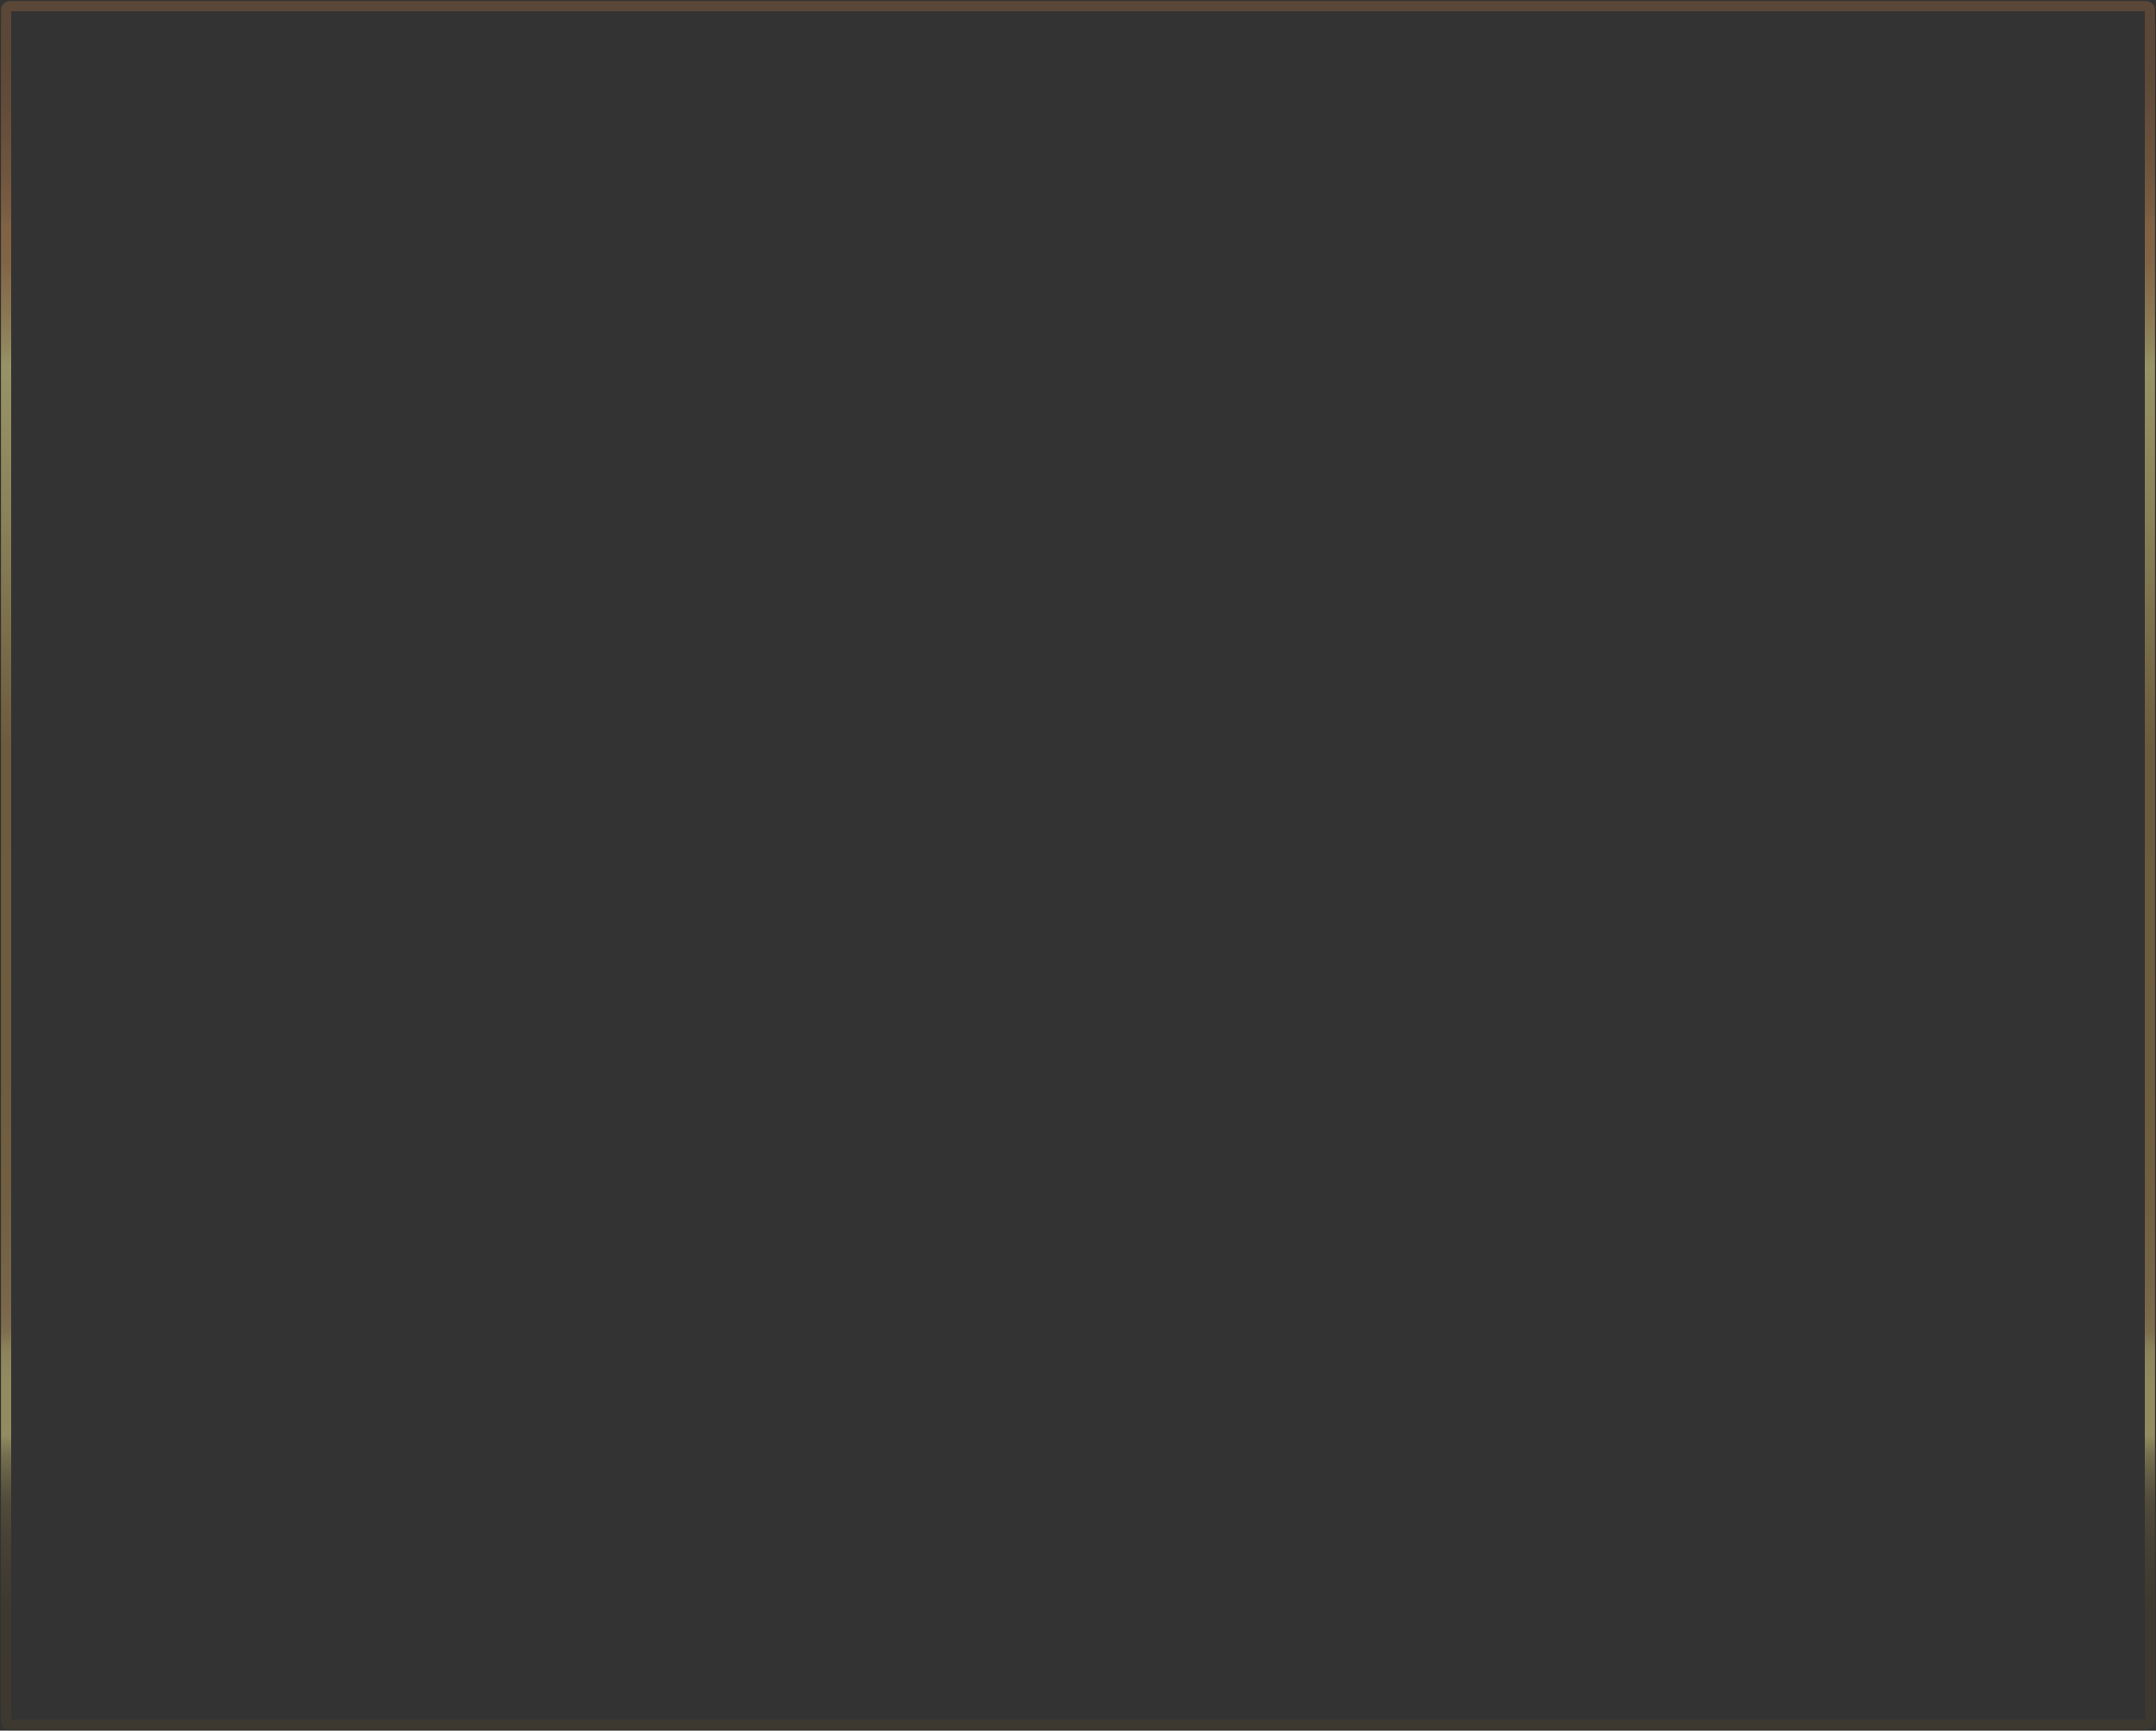 <?xml version="1.0" encoding="UTF-8"?> <svg xmlns="http://www.w3.org/2000/svg" width="1059" height="850" viewBox="0 0 1059 850" fill="none"><rect x="0" y="0" width="1059" height="850" fill="#333333" stroke="none"/> <path opacity="0.49" d="M3 4.652L3 845.348C3 846.26 3.923 847 5.061 847H1053.94C1055.08 847 1056 846.26 1056 845.348V4.652C1056 3.74 1055.08 3 1053.94 3H5.061C3.923 3 3 3.74 3 4.652Z" stroke="url(#paint0_linear)" stroke-width="5" stroke-miterlimit="10"></path> <defs> <linearGradient id="paint0_linear" x1="529.5" y1="849.174" x2="529.5" y2="0.817" gradientUnits="userSpaceOnUse"> <stop stop-color="#483D2C"></stop> <stop offset="0.07" stop-color="#4A3F2D"></stop> <stop offset="0.09" stop-color="#514631"></stop> <stop offset="0.11" stop-color="#5C5138"></stop> <stop offset="0.13" stop-color="#6D6241"></stop> <stop offset="0.14" stop-color="#83784E"></stop> <stop offset="0.15" stop-color="#9F935E"></stop> <stop offset="0.16" stop-color="#BFB370"></stop> <stop offset="0.17" stop-color="#F5E88F"></stop> <stop offset="0.2" stop-color="#F4E68E"></stop> <stop offset="0.21" stop-color="#EFDF8A"></stop> <stop offset="0.22" stop-color="#E8D482"></stop> <stop offset="0.23" stop-color="#CEAD6B"></stop> <stop offset="0.24" stop-color="#C6A063"></stop> <stop offset="0.26" stop-color="#BD985B"></stop> <stop offset="0.31" stop-color="#B28D4F"></stop> <stop offset="0.38" stop-color="#AB8749"></stop> <stop offset="0.57" stop-color="#A98547"></stop> <stop offset="0.63" stop-color="#C4A961"></stop> <stop offset="0.7" stop-color="#E4D37F"></stop> <stop offset="0.76" stop-color="#F8ED92"></stop> <stop offset="0.79" stop-color="#FFF799"></stop> <stop offset="0.8" stop-color="#F3DD88"></stop> <stop offset="0.82" stop-color="#E4BD72"></stop> <stop offset="0.84" stop-color="#DAA562"></stop> <stop offset="0.85" stop-color="#D39758"></stop> <stop offset="0.87" stop-color="#D19255"></stop> <stop offset="0.88" stop-color="#C28850"></stop> <stop offset="0.91" stop-color="#A77447"></stop> <stop offset="0.94" stop-color="#936640"></stop> <stop offset="0.97" stop-color="#875E3C"></stop> <stop offset="0.99" stop-color="#835B3B"></stop> </linearGradient> </defs> </svg> 